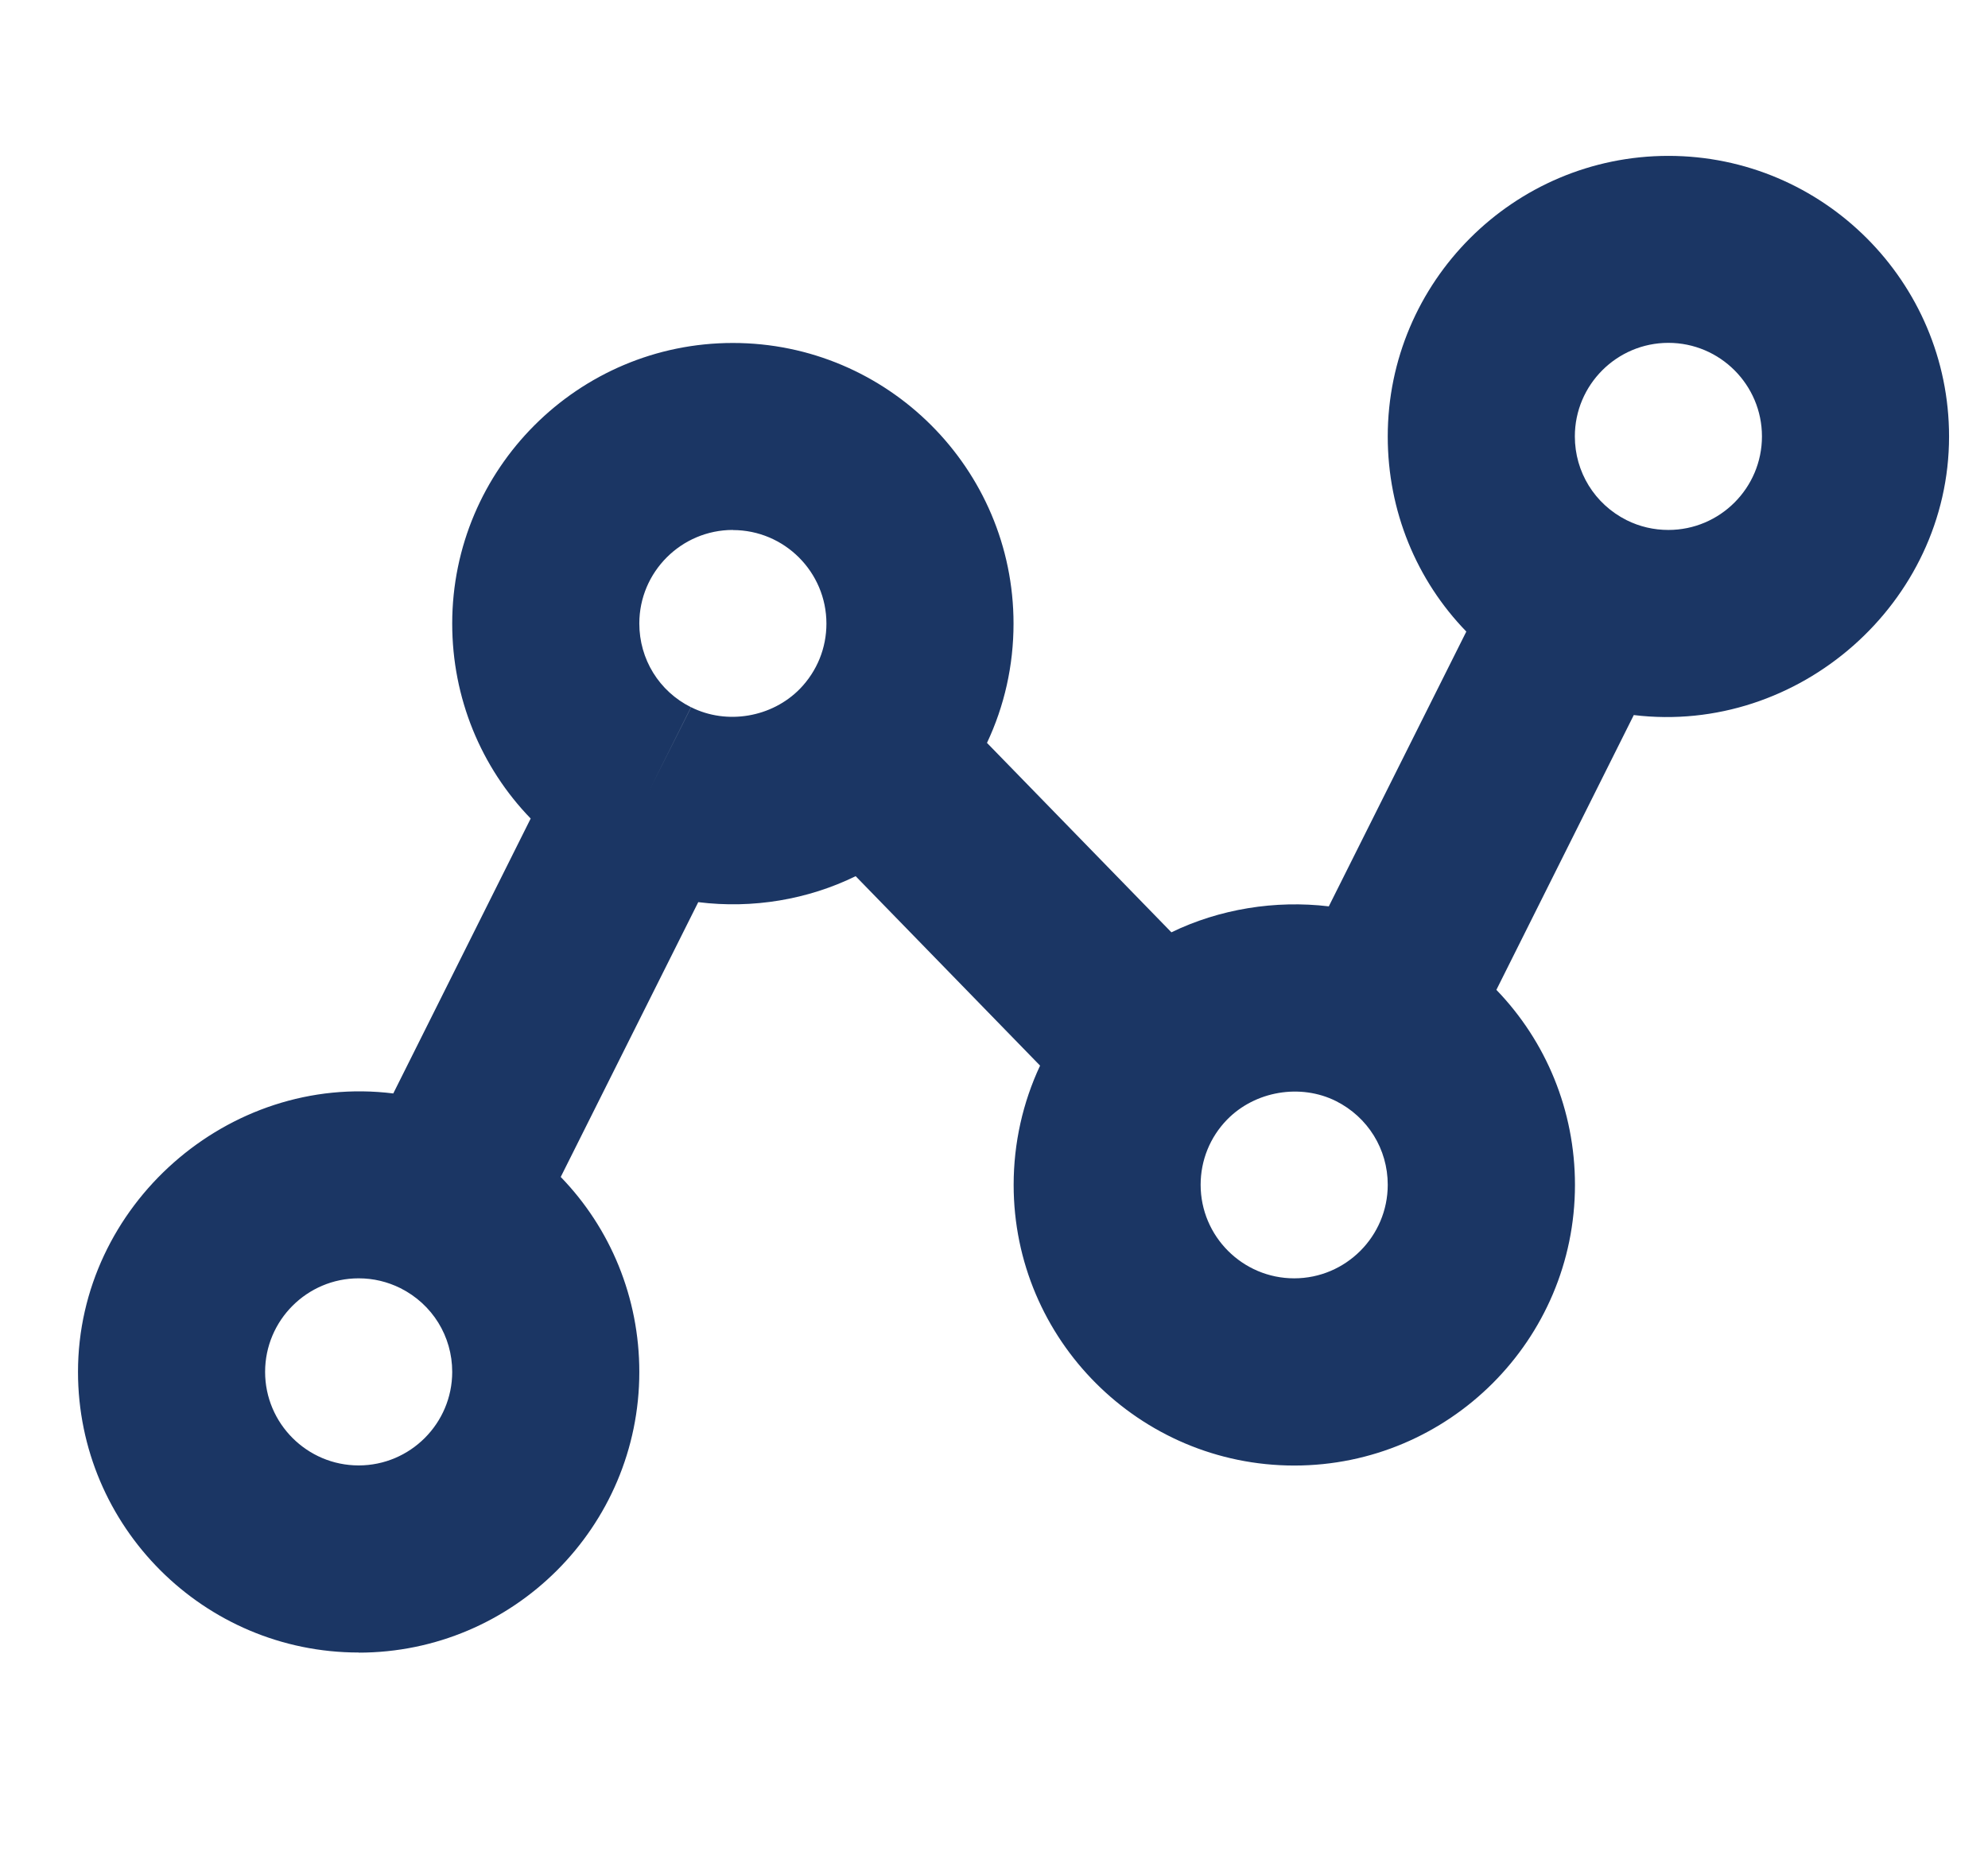 <svg width="17" height="16" viewBox="0 0 17 16" fill="none" xmlns="http://www.w3.org/2000/svg">
<g id="Futures &#38; Options" clip-path="url(#clip0_1734_28778)">
<path id="Vector" d="M3.067 14.132C1.744 14.132 0.667 13.056 0.667 11.732C0.667 10.31 1.951 9.175 3.363 9.351L4.538 7C4.113 6.561 3.867 5.969 3.867 5.333C3.867 4.009 4.944 2.933 6.267 2.933C7.59 2.933 8.667 4.009 8.667 5.333C8.667 5.691 8.589 6.037 8.44 6.353L10.017 7.973C10.427 7.774 10.904 7.696 11.363 7.751L12.539 5.401C12.113 4.962 11.867 4.37 11.867 3.733C11.867 2.41 12.944 1.333 14.267 1.333C15.59 1.333 16.667 2.41 16.667 3.733C16.667 5.156 15.381 6.286 13.971 6.115L12.796 8.465C13.221 8.905 13.468 9.497 13.468 10.133C13.468 11.457 12.391 12.533 11.068 12.533C9.745 12.533 8.668 11.457 8.668 10.133C8.668 9.776 8.746 9.429 8.894 9.113L7.317 7.493C6.908 7.693 6.437 7.773 5.971 7.715L4.795 10.065C5.221 10.505 5.467 11.097 5.467 11.733C5.467 13.057 4.39 14.133 3.067 14.133L3.067 14.132ZM3.067 10.932C2.626 10.932 2.267 11.291 2.267 11.732C2.267 12.173 2.626 12.532 3.067 12.532C3.508 12.532 3.867 12.173 3.867 11.732C3.867 11.427 3.697 11.153 3.424 11.016C3.313 10.961 3.193 10.932 3.067 10.932ZM9.919 9.018L10.493 9.575C10.347 9.725 10.267 9.923 10.267 10.132C10.267 10.573 10.626 10.932 11.067 10.932C11.508 10.932 11.867 10.573 11.867 10.132C11.867 9.827 11.697 9.553 11.424 9.416C11.121 9.265 10.733 9.329 10.493 9.575L9.919 9.018H9.919ZM6.267 4.532C5.826 4.532 5.467 4.891 5.467 5.332C5.467 5.637 5.636 5.912 5.909 6.048L5.551 6.763L5.91 6.048C6.215 6.201 6.601 6.136 6.841 5.89C6.987 5.739 7.067 5.542 7.067 5.333C7.067 4.892 6.708 4.533 6.267 4.533V4.532ZM13.909 4.448C14.021 4.504 14.142 4.532 14.267 4.532C14.708 4.532 15.067 4.173 15.067 3.732C15.067 3.291 14.708 2.932 14.267 2.932C13.826 2.932 13.467 3.291 13.467 3.732C13.467 4.037 13.637 4.311 13.909 4.448Z" fill="#1B3664"/>
</g>
<defs>
<clipPath id="clip0_1734_28778">
<rect width="16.001" height="16" fill="white" transform="translate(0.667)"/>
</clipPath>
</defs>
</svg>

